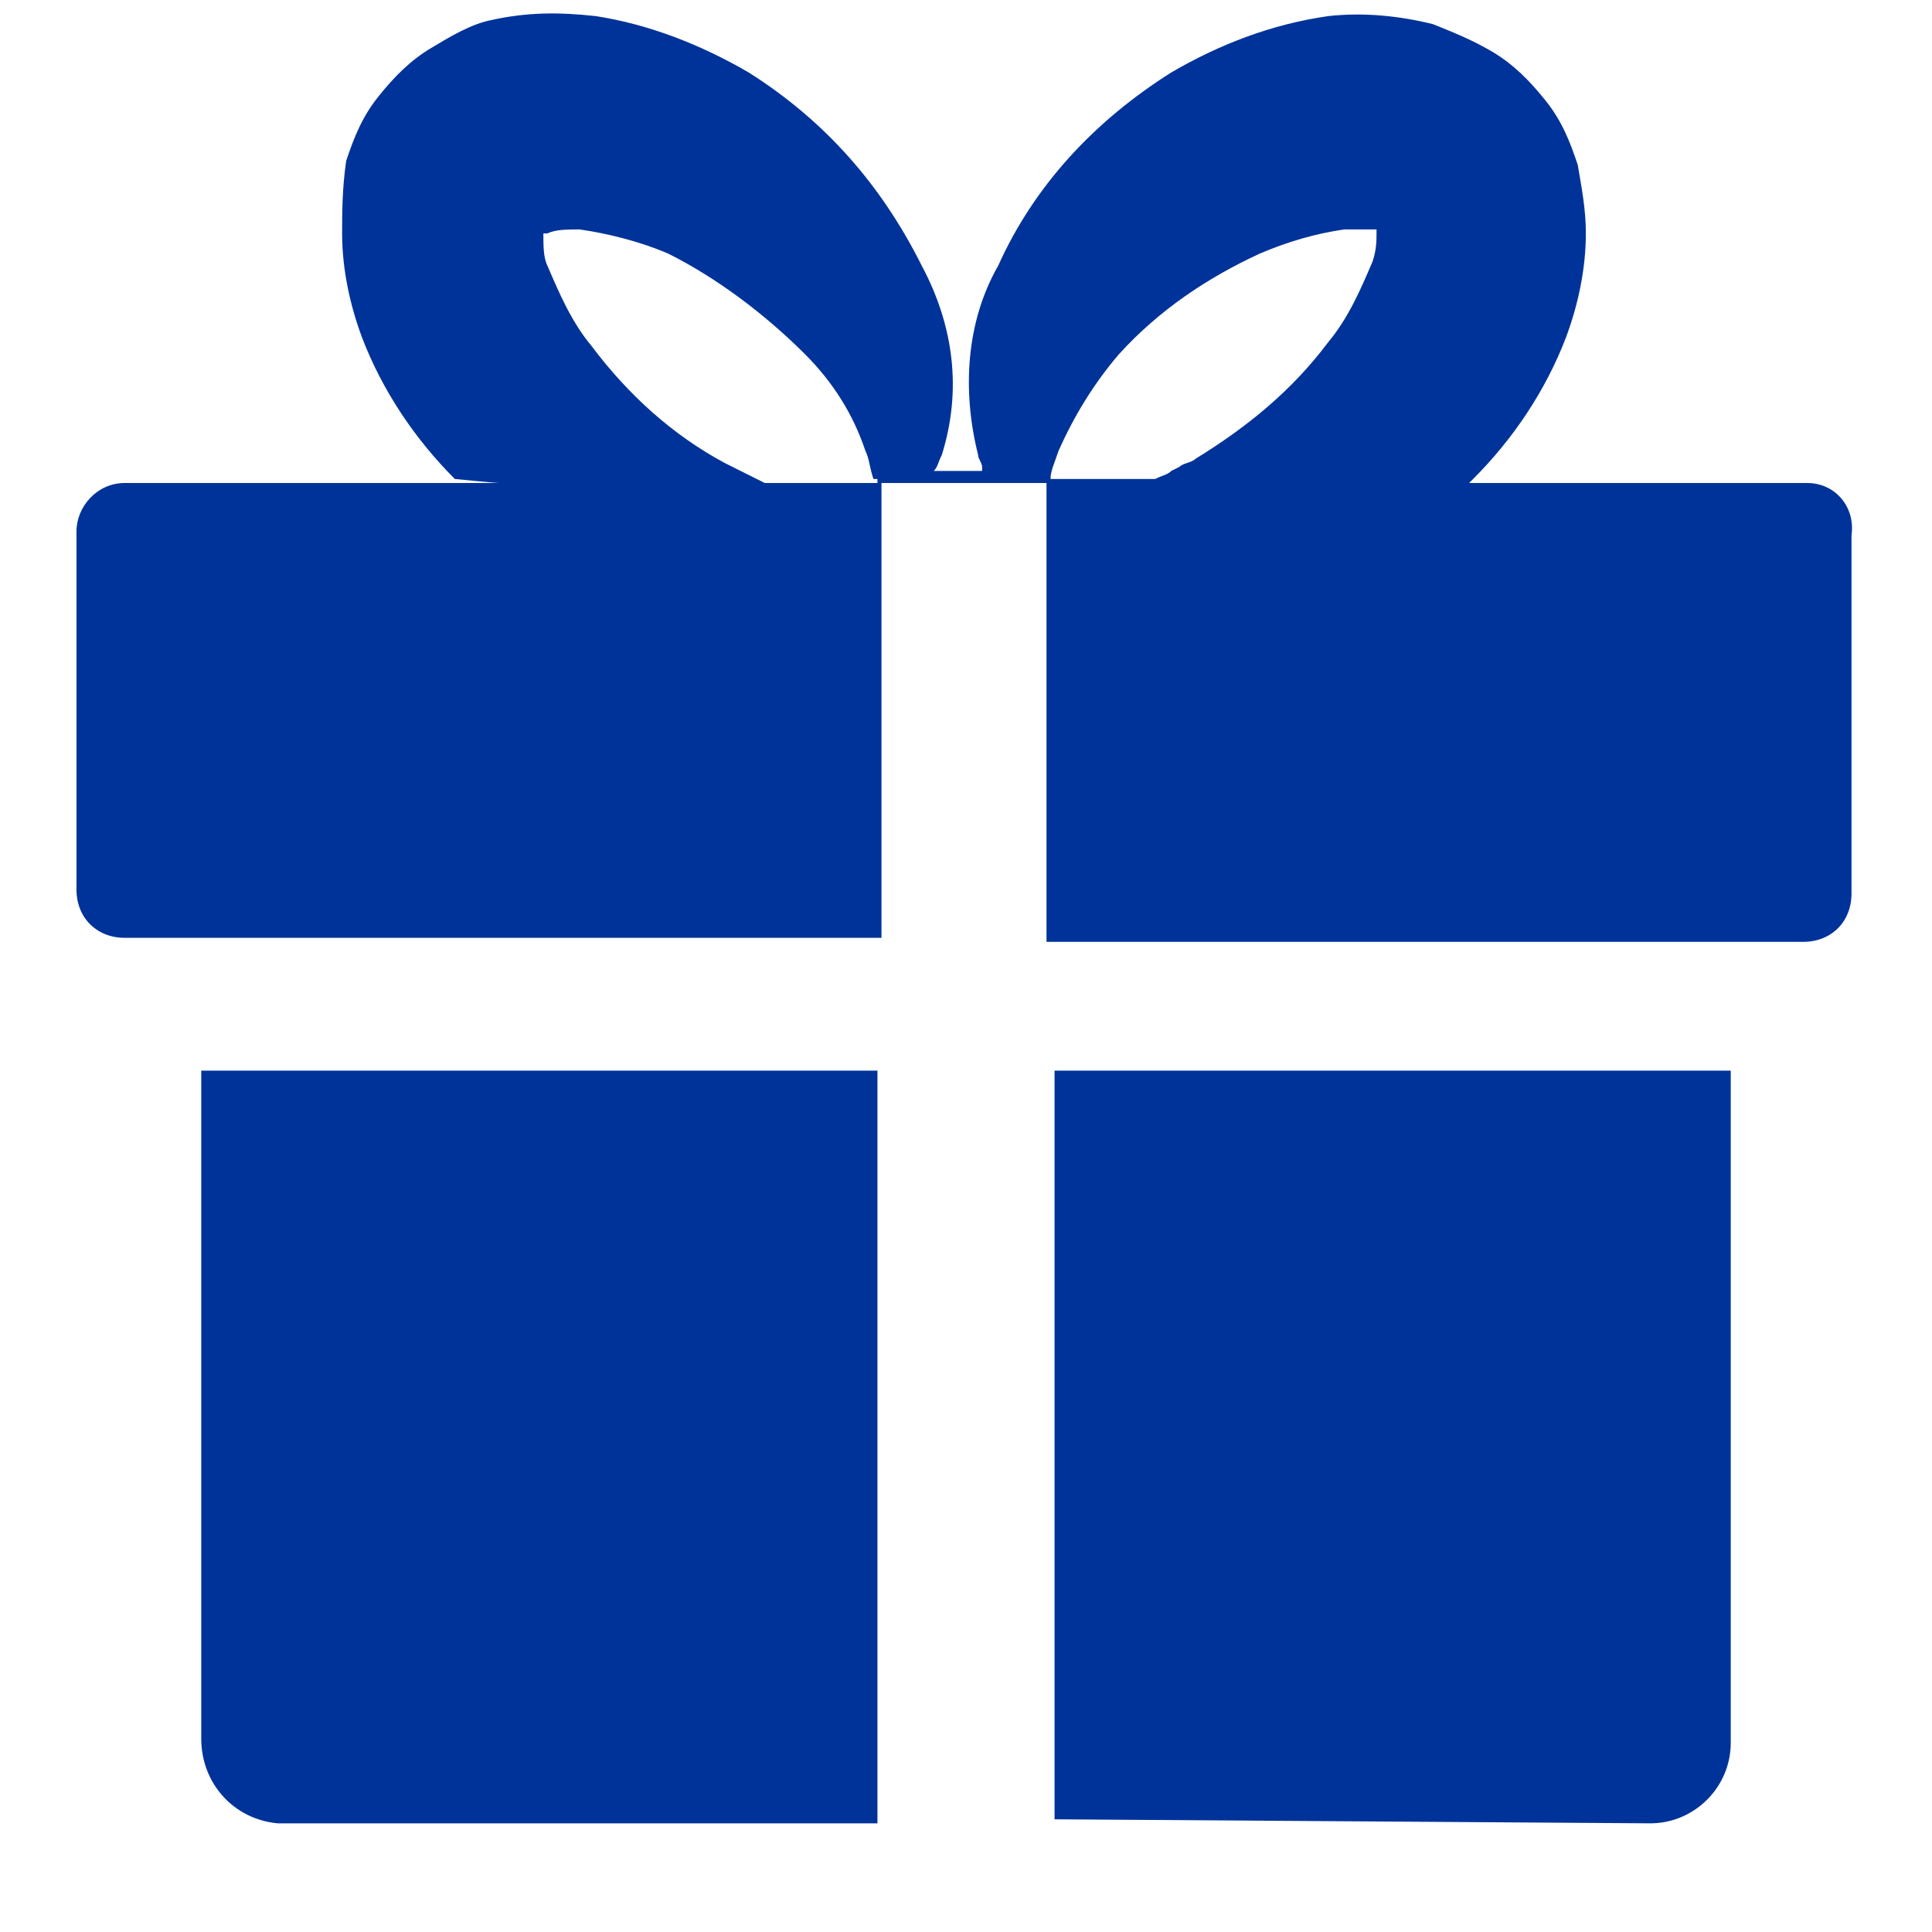 <?xml version="1.0" encoding="utf-8"?>
<!-- Generator: Adobe Illustrator 26.0.2, SVG Export Plug-In . SVG Version: 6.00 Build 0)  -->
<svg version="1.1" id="レイヤー_1" xmlns="http://www.w3.org/2000/svg" xmlns:xlink="http://www.w3.org/1999/xlink" x="0px"
	 y="0px" viewBox="0 0 48 48" style="enable-background:new 0 0 48 48;" xml:space="preserve">
<style type="text/css">
	.st0{fill:#003399;}
</style>
<g id="ショッピングカート">
	<path class="st0" d="M5,43.2c0,1.1,0.8,2,1.9,2.1c0,0,0.1,0,0.1,0h14.8V26.6H5V43.2z"/>
	<path class="st0" d="M26.2,45.2L26.2,45.2L41,45.3c1.1,0,2-0.9,2-2c0,0,0,0,0-0.1V26.6H26.2V45.2z"/>
	<path class="st0" d="M44.9,12h-8.4l0.1-0.1c1-1,1.8-2.2,2.3-3.5c0.3-0.8,0.5-1.7,0.5-2.6c0-0.6-0.1-1.1-0.2-1.7
		c-0.2-0.6-0.4-1.1-0.8-1.6c-0.4-0.5-0.8-0.9-1.3-1.2c-0.5-0.3-1-0.5-1.5-0.7c-0.8-0.2-1.7-0.3-2.6-0.2c-1.4,0.2-2.7,0.7-3.9,1.4
		c-1.9,1.2-3.4,2.8-4.3,4.8c-0.8,1.4-0.9,3.1-0.5,4.7c0,0.1,0.1,0.2,0.1,0.3s0,0.1,0,0.1h-1.2c0.1-0.1,0.1-0.2,0.2-0.4
		c0.5-1.6,0.3-3.2-0.5-4.7c-1-2-2.4-3.6-4.3-4.8c-1.2-0.7-2.5-1.2-3.8-1.4c-0.9-0.1-1.7-0.1-2.6,0.1c-0.5,0.1-1,0.4-1.5,0.7
		c-0.5,0.3-0.9,0.7-1.3,1.2c-0.4,0.5-0.6,1-0.8,1.6C8.5,4.7,8.5,5.3,8.5,5.8c0,0.9,0.2,1.8,0.5,2.6c0.5,1.3,1.3,2.5,2.3,3.5
		c0,0,1,0.1,1.1,0.1H3.1c-0.7,0-1.2,0.6-1.2,1.2l0,0v8.9c0,0.7,0.5,1.2,1.2,1.2h18.8V12h-2.9l-0.4-0.2l-0.2-0.1L18,11.5
		c-1.3-0.7-2.4-1.7-3.3-2.9c-0.5-0.6-0.8-1.3-1.1-2c-0.1-0.2-0.1-0.5-0.1-0.8V5.8l0,0h0.1c0.2-0.1,0.5-0.1,0.8-0.1
		c0.7,0.1,1.5,0.3,2.2,0.6C17.8,6.9,19,7.8,20,8.8c0.7,0.7,1.2,1.5,1.5,2.4c0.1,0.2,0.1,0.4,0.2,0.7h0.1V12h4.3v-0.1l0,0
		c0-0.2,0.1-0.4,0.2-0.7c0.4-0.9,0.9-1.7,1.5-2.4c1-1.1,2.2-1.9,3.5-2.5c0.7-0.3,1.4-0.5,2.1-0.6c0.2,0,0.4,0,0.6,0c0,0,0.1,0,0.2,0
		l0,0l0,0l0,0c0,0.3,0,0.5-0.1,0.8c-0.3,0.7-0.6,1.4-1.1,2c-0.9,1.2-2,2.1-3.3,2.9c-0.1,0.1-0.3,0.1-0.4,0.2l-0.2,0.1
		c-0.1,0.1-0.2,0.1-0.4,0.2h-2.7v11.5h18.8c0.7,0,1.2-0.5,1.2-1.2v-8.9C46.1,12.6,45.6,12,44.9,12L44.9,12z"/>
</g>
</svg>
